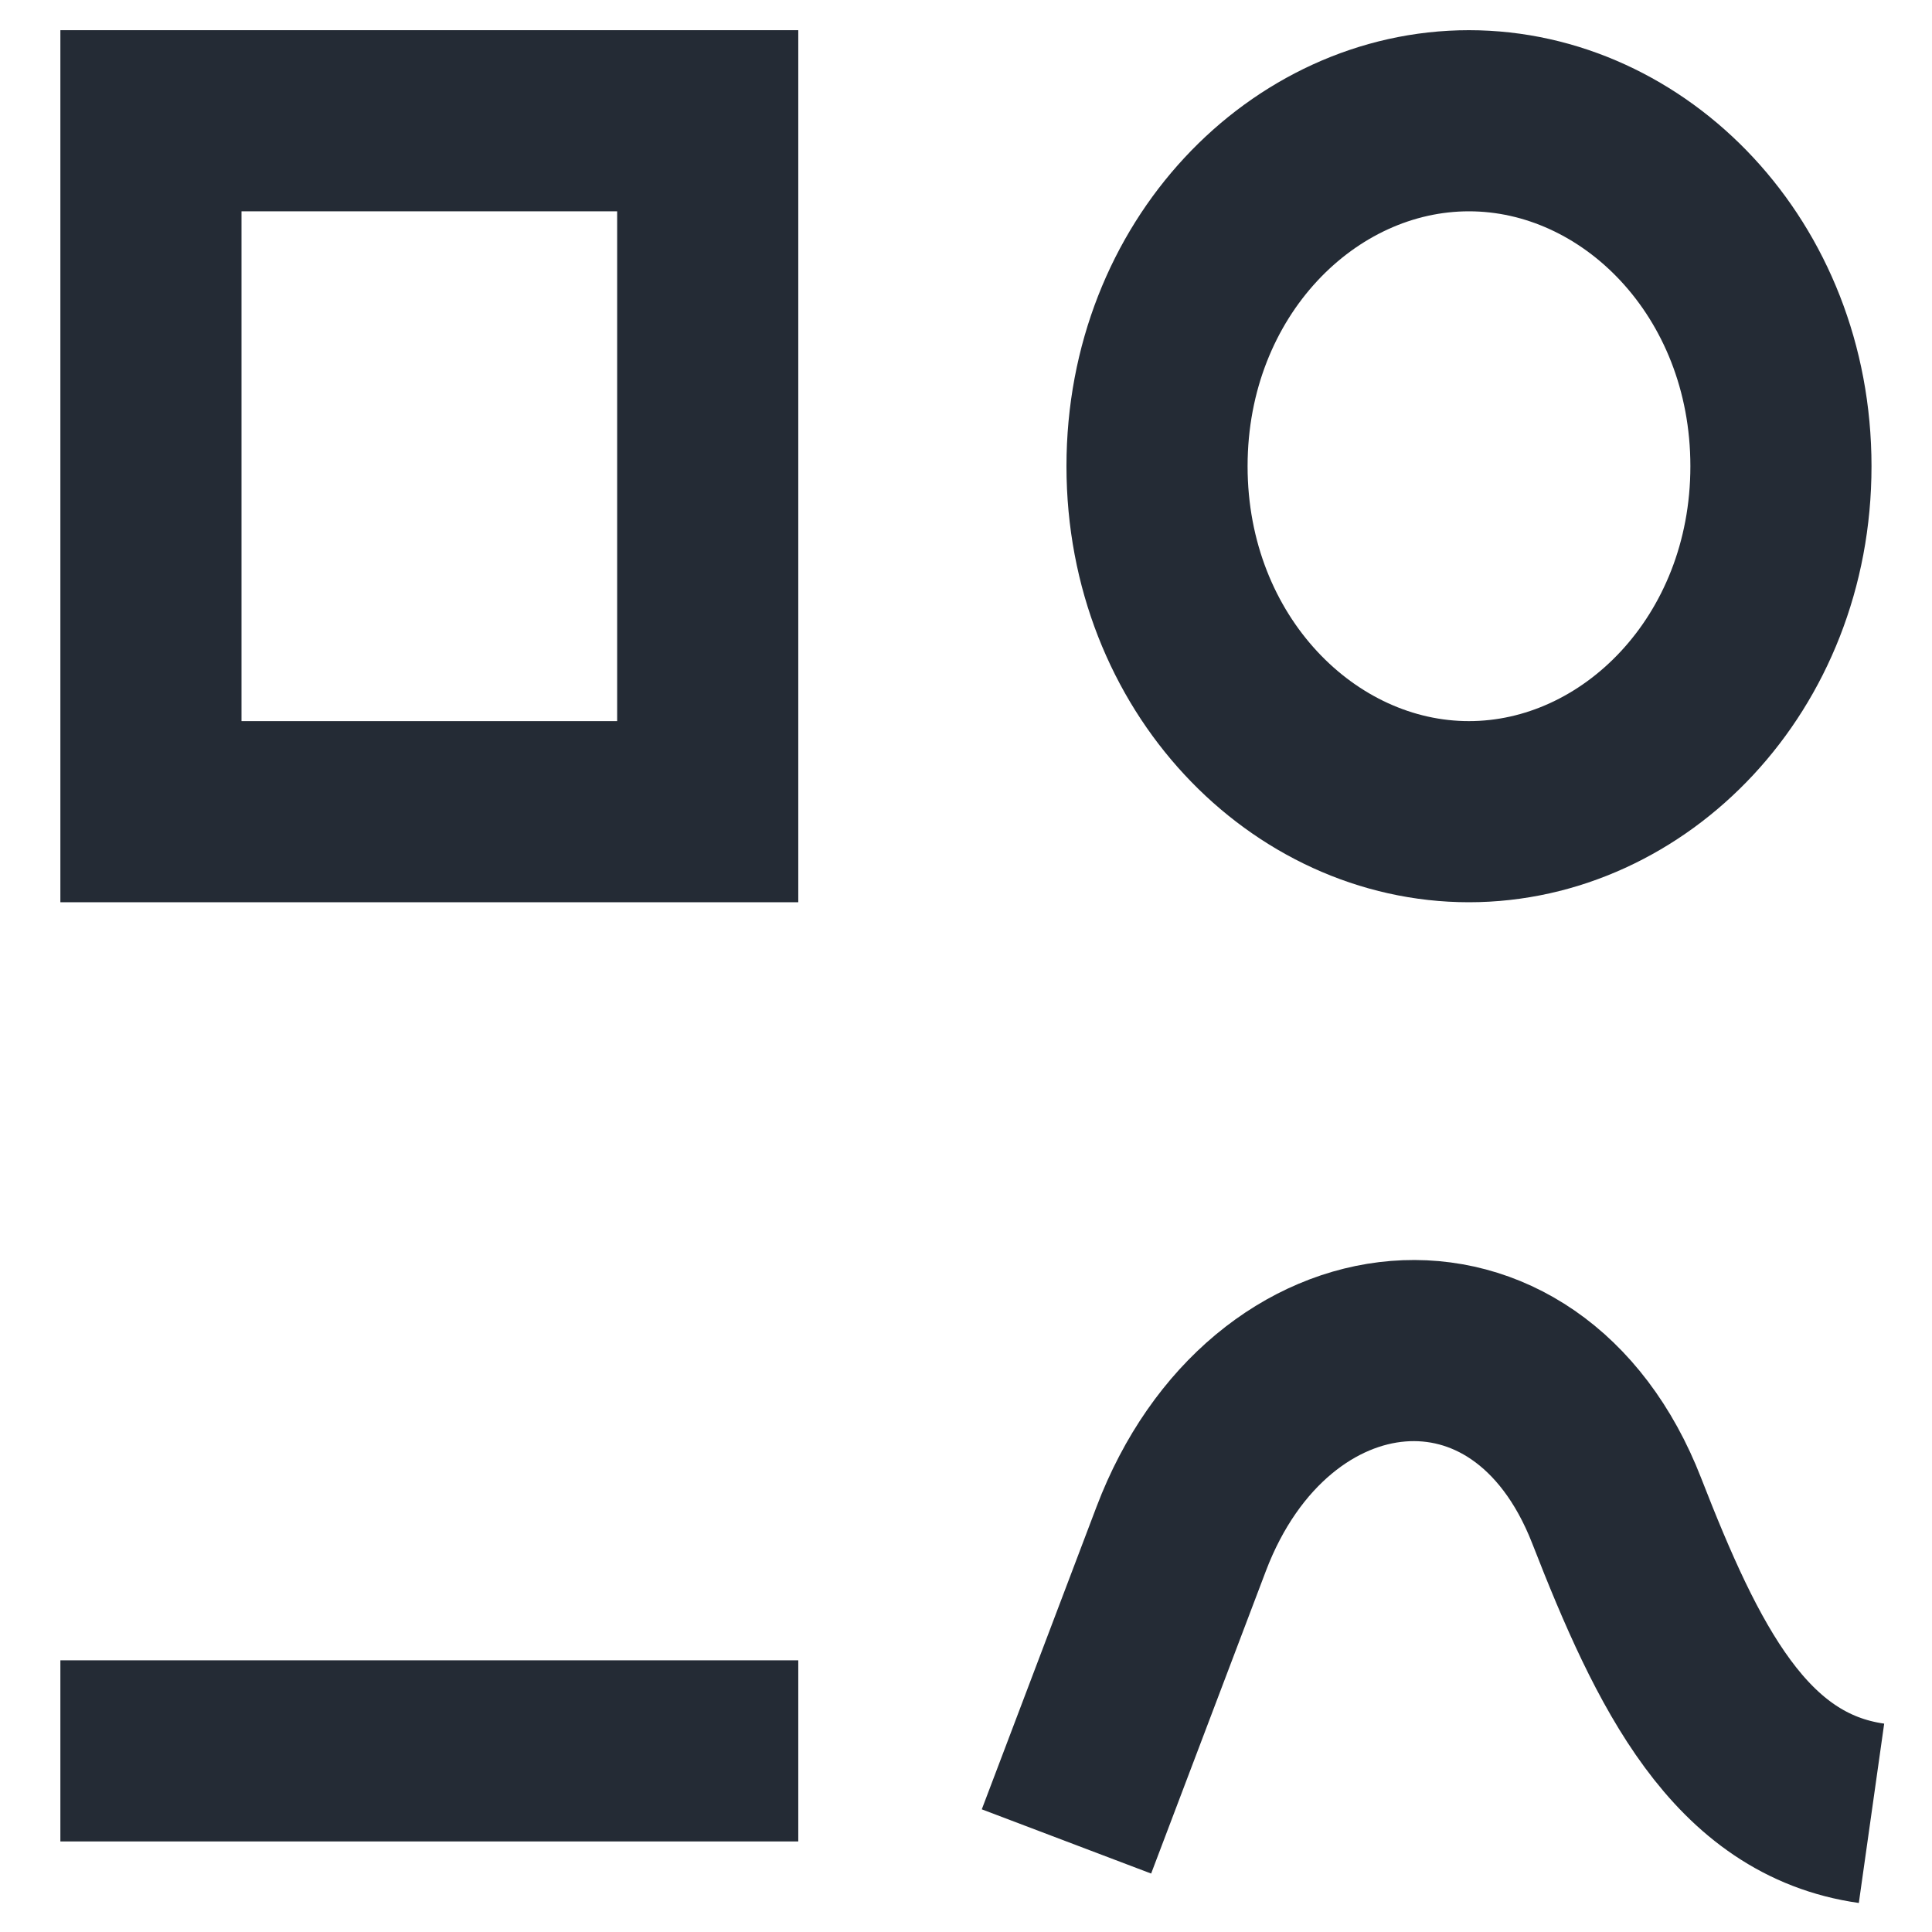 <svg width="16" height="16" viewBox="0 0 16 16" fill="none" xmlns="http://www.w3.org/2000/svg">
<g id="Component 65">
<rect id="Rectangle 34624782" x="1.25" y="1" width="4.611" height="5.722" stroke="#242B35" stroke-width="1.5"/>
<path id="Ellipse 11276" d="M14.749 3.861C14.749 5.499 13.537 6.722 12.165 6.722C10.794 6.722 9.582 5.499 9.582 3.861C9.582 2.223 10.794 1 12.165 1C13.537 1 14.749 2.223 14.749 3.861Z" stroke="#242B35" stroke-width="1.5"/>
<line id="Line 210" x1="0.5" y1="14.5" x2="6.611" y2="14.5" stroke="#242B35" stroke-width="1.5"/>
<path id="Line 210_2" d="M8.832 15.25L9.782 12.745C10.511 10.824 12.644 10.597 13.389 12.512C13.893 13.806 14.41 14.863 15.499 15.017" stroke="#242B35" stroke-width="1.5"/>
</g>
</svg>
